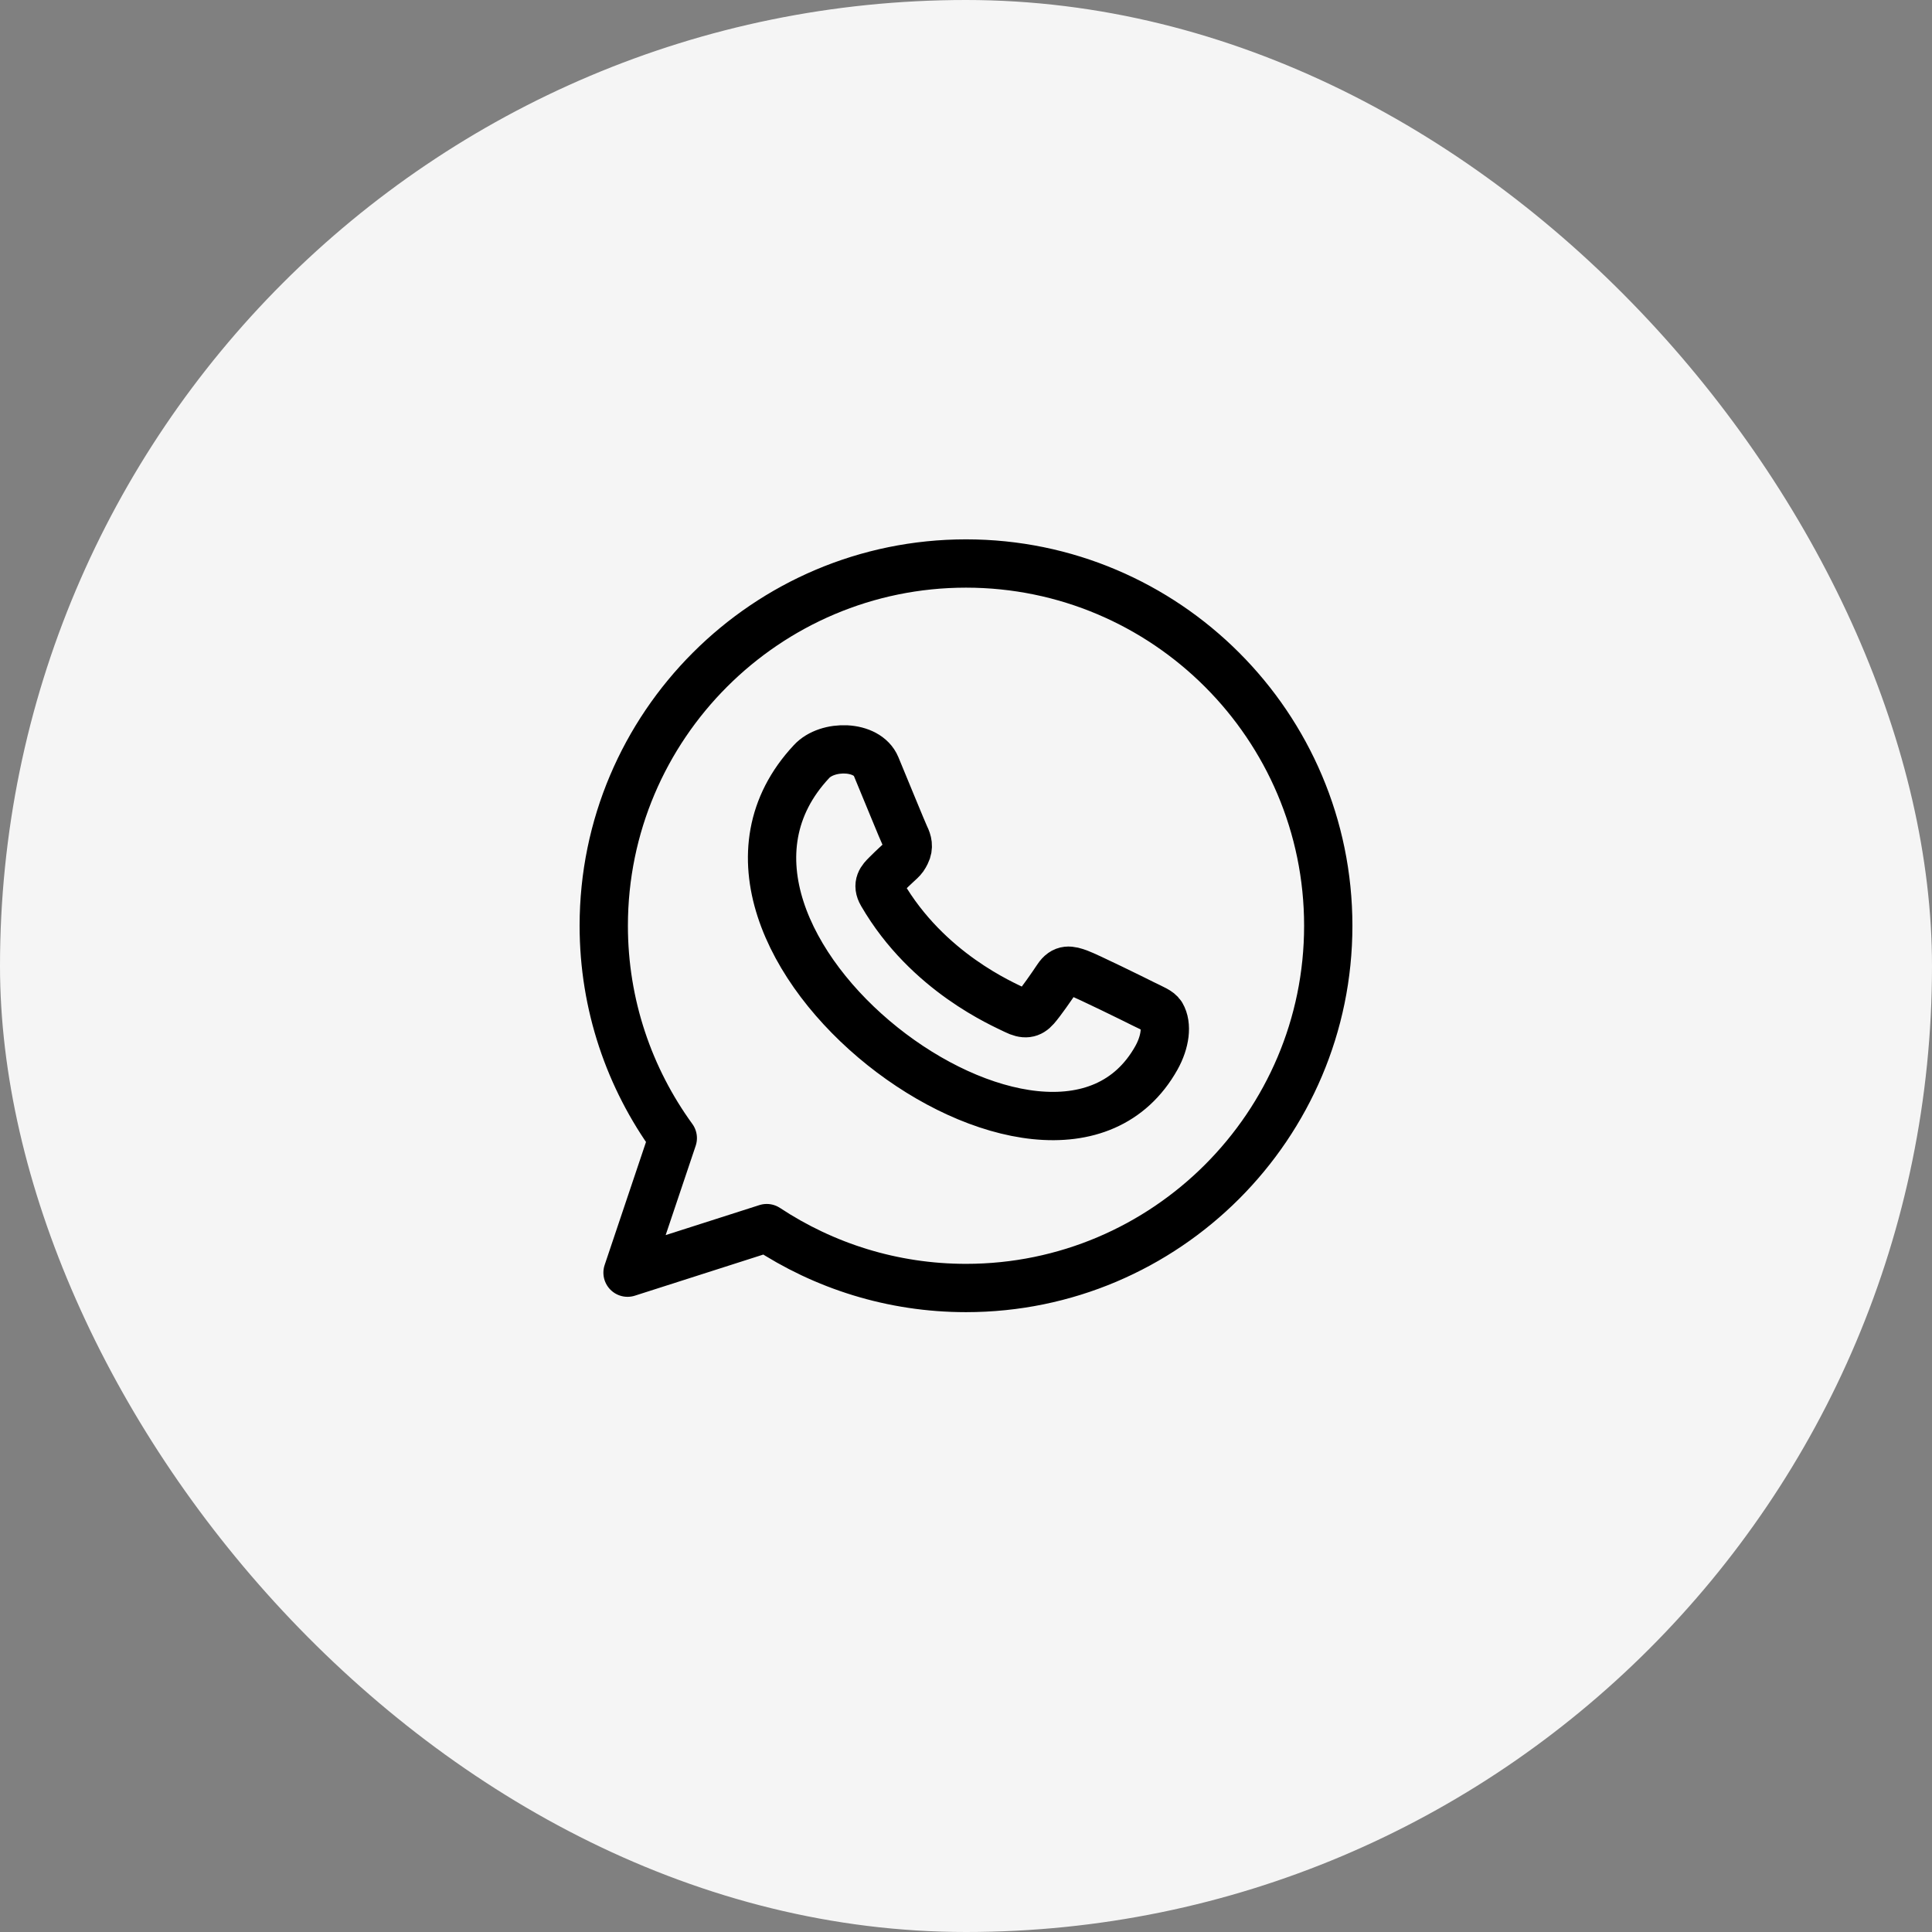 <svg height="48" viewBox="0 0 48 48" width="48" xmlns="http://www.w3.org/2000/svg"><rect x="0" y="0" width="48" height="48" fill="#808080" stroke="none"/><g fill="none" fill-rule="evenodd"><rect fill="#f5f5f5" height="48" rx="24" width="48"/><path d="m28.856 25.215c-.058-.098-.216-.157-.45-.273-.236-.119-1.392-.687-1.606-.765-.216-.078-.373-.118-.529.118-.157.235-.401.586-.538.743-.137.157-.274.177-.51.06-.291-.146-2.176-.936-3.31-2.89-.138-.235-.014-.362.103-.479.395-.394.4-.343.494-.531.079-.157.039-.293-.019-.412-.058-.118-.529-1.275-.725-1.744-.222-.535-1.209-.552-1.606-.119-4.128 4.418 5.979 11.983 8.57 7.36.223-.399.274-.818.126-1.068m-4.856-11.215c-4.962 0-9 4.036-9 8.999 0 1.97.638 3.794 1.715 5.277l-1.124 3.343 3.458-1.107c1.422.939 3.123 1.488 4.952 1.488 4.962 0 8.999-4.038 8.999-9 0-4.962-4.037-9-9-9" stroke="#000" stroke-linecap="round" stroke-linejoin="round" stroke-width="1.2"/></g></svg>